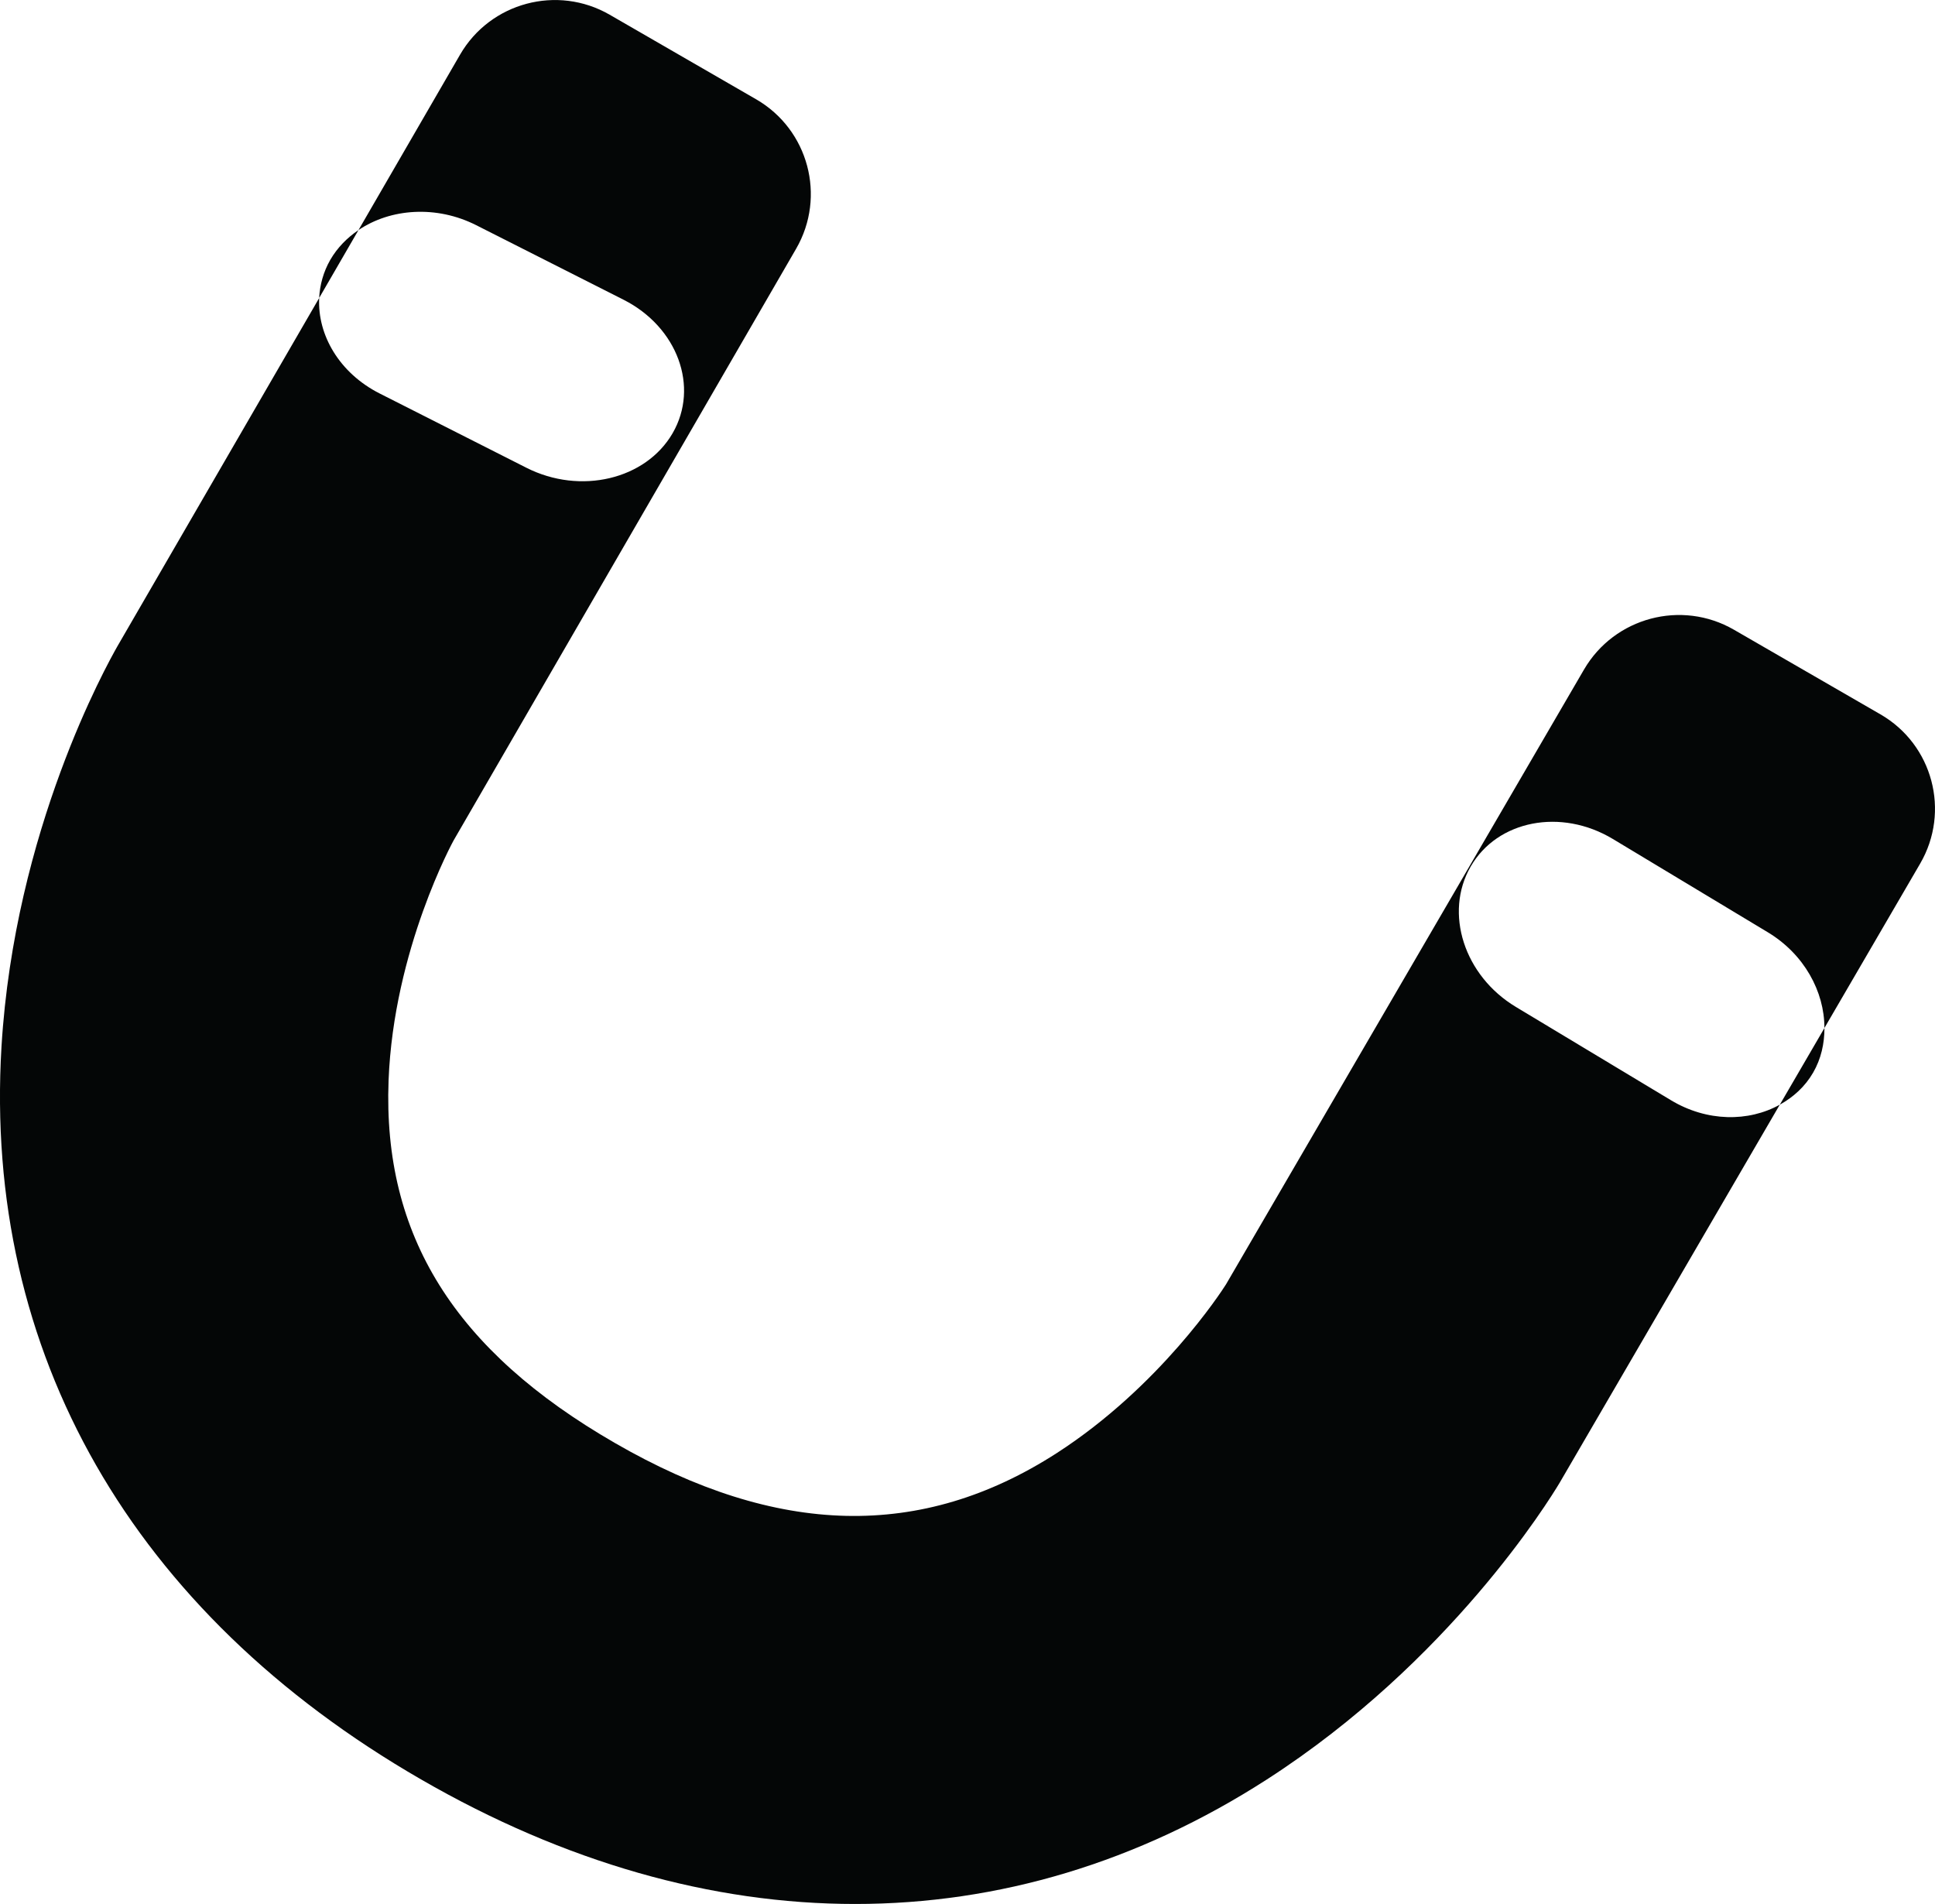 <?xml version="1.0" encoding="iso-8859-1"?>
<!-- Generator: Adobe Illustrator 16.0.4, SVG Export Plug-In . SVG Version: 6.00 Build 0)  -->
<!DOCTYPE svg PUBLIC "-//W3C//DTD SVG 1.1//EN" "http://www.w3.org/Graphics/SVG/1.1/DTD/svg11.dtd">
<svg version="1.1" id="Capa_1" xmlns="http://www.w3.org/2000/svg" xmlns:xlink="http://www.w3.org/1999/xlink" x="0px" y="0px"
	 width="44.216px" height="43.508px" viewBox="0 0 44.216 43.508" style="enable-background:new 0 0 44.216 43.508;"
	 xml:space="preserve">
<g>
	<path id="path3484" style="fill:#040606;" d="M7.547,5.938C7.389,6.214,7.309,6.51,7.293,6.809l0.899-1.552
		C7.931,5.434,7.708,5.66,7.547,5.938"/>
	<path id="path3486" style="fill:#040606;" d="M9.62,40.661c6.573,3.796,13.439,3.796,19.331,0c4.179-2.692,6.447-6.375,6.689-6.78
		l5.029-8.638c-0.712,0.397-1.664,0.394-2.489-0.103l-3.54-2.13c-1.184-0.711-1.646-2.147-1.035-3.207
		c0.611-1.061,2.066-1.343,3.249-0.632l3.541,2.132c0.83,0.5,1.295,1.354,1.294,2.188l2.188-3.757
		c0.694-1.193,0.288-2.72-0.907-3.41l-3.35-1.935c-1.196-0.69-2.729-0.282-3.424,0.91l-8.181,14.05
		c-0.103,0.164-1.51,2.334-3.868,3.856c-3.089,1.99-6.388,1.911-10.094-0.23c-3.664-2.112-5.308-4.743-5.174-8.284
		c0.115-2.998,1.486-5.486,1.486-5.486l7.827-13.521c0.691-1.195,0.282-2.723-0.912-3.414l-3.349-1.934
		c-1.196-0.69-2.727-0.281-3.419,0.914L8.192,5.257c0.734-0.496,1.783-0.571,2.692-0.11L14.25,6.85
		c1.231,0.624,1.733,1.989,1.12,3.049c-0.614,1.06-2.109,1.414-3.341,0.79l-3.358-1.7C7.76,8.527,7.25,7.658,7.294,6.809
		L2.68,14.773c-0.236,0.418-2.348,4.19-2.646,9.146C-0.384,30.907,3.02,36.851,9.62,40.661"/>
	<path id="path3488" style="fill:#040606;" d="M41.431,24.511c0.183-0.316,0.259-0.666,0.259-1.02l-1.02,1.752
		C40.979,25.071,41.246,24.831,41.431,24.511"/>
</g>
<g>
</g>
<g>
</g>
<g>
</g>
<g>
</g>
<g>
</g>
<g>
</g>
<g>
</g>
<g>
</g>
<g>
</g>
<g>
</g>
<g>
</g>
<g>
</g>
<g>
</g>
<g>
</g>
<g>
</g>
</svg>
